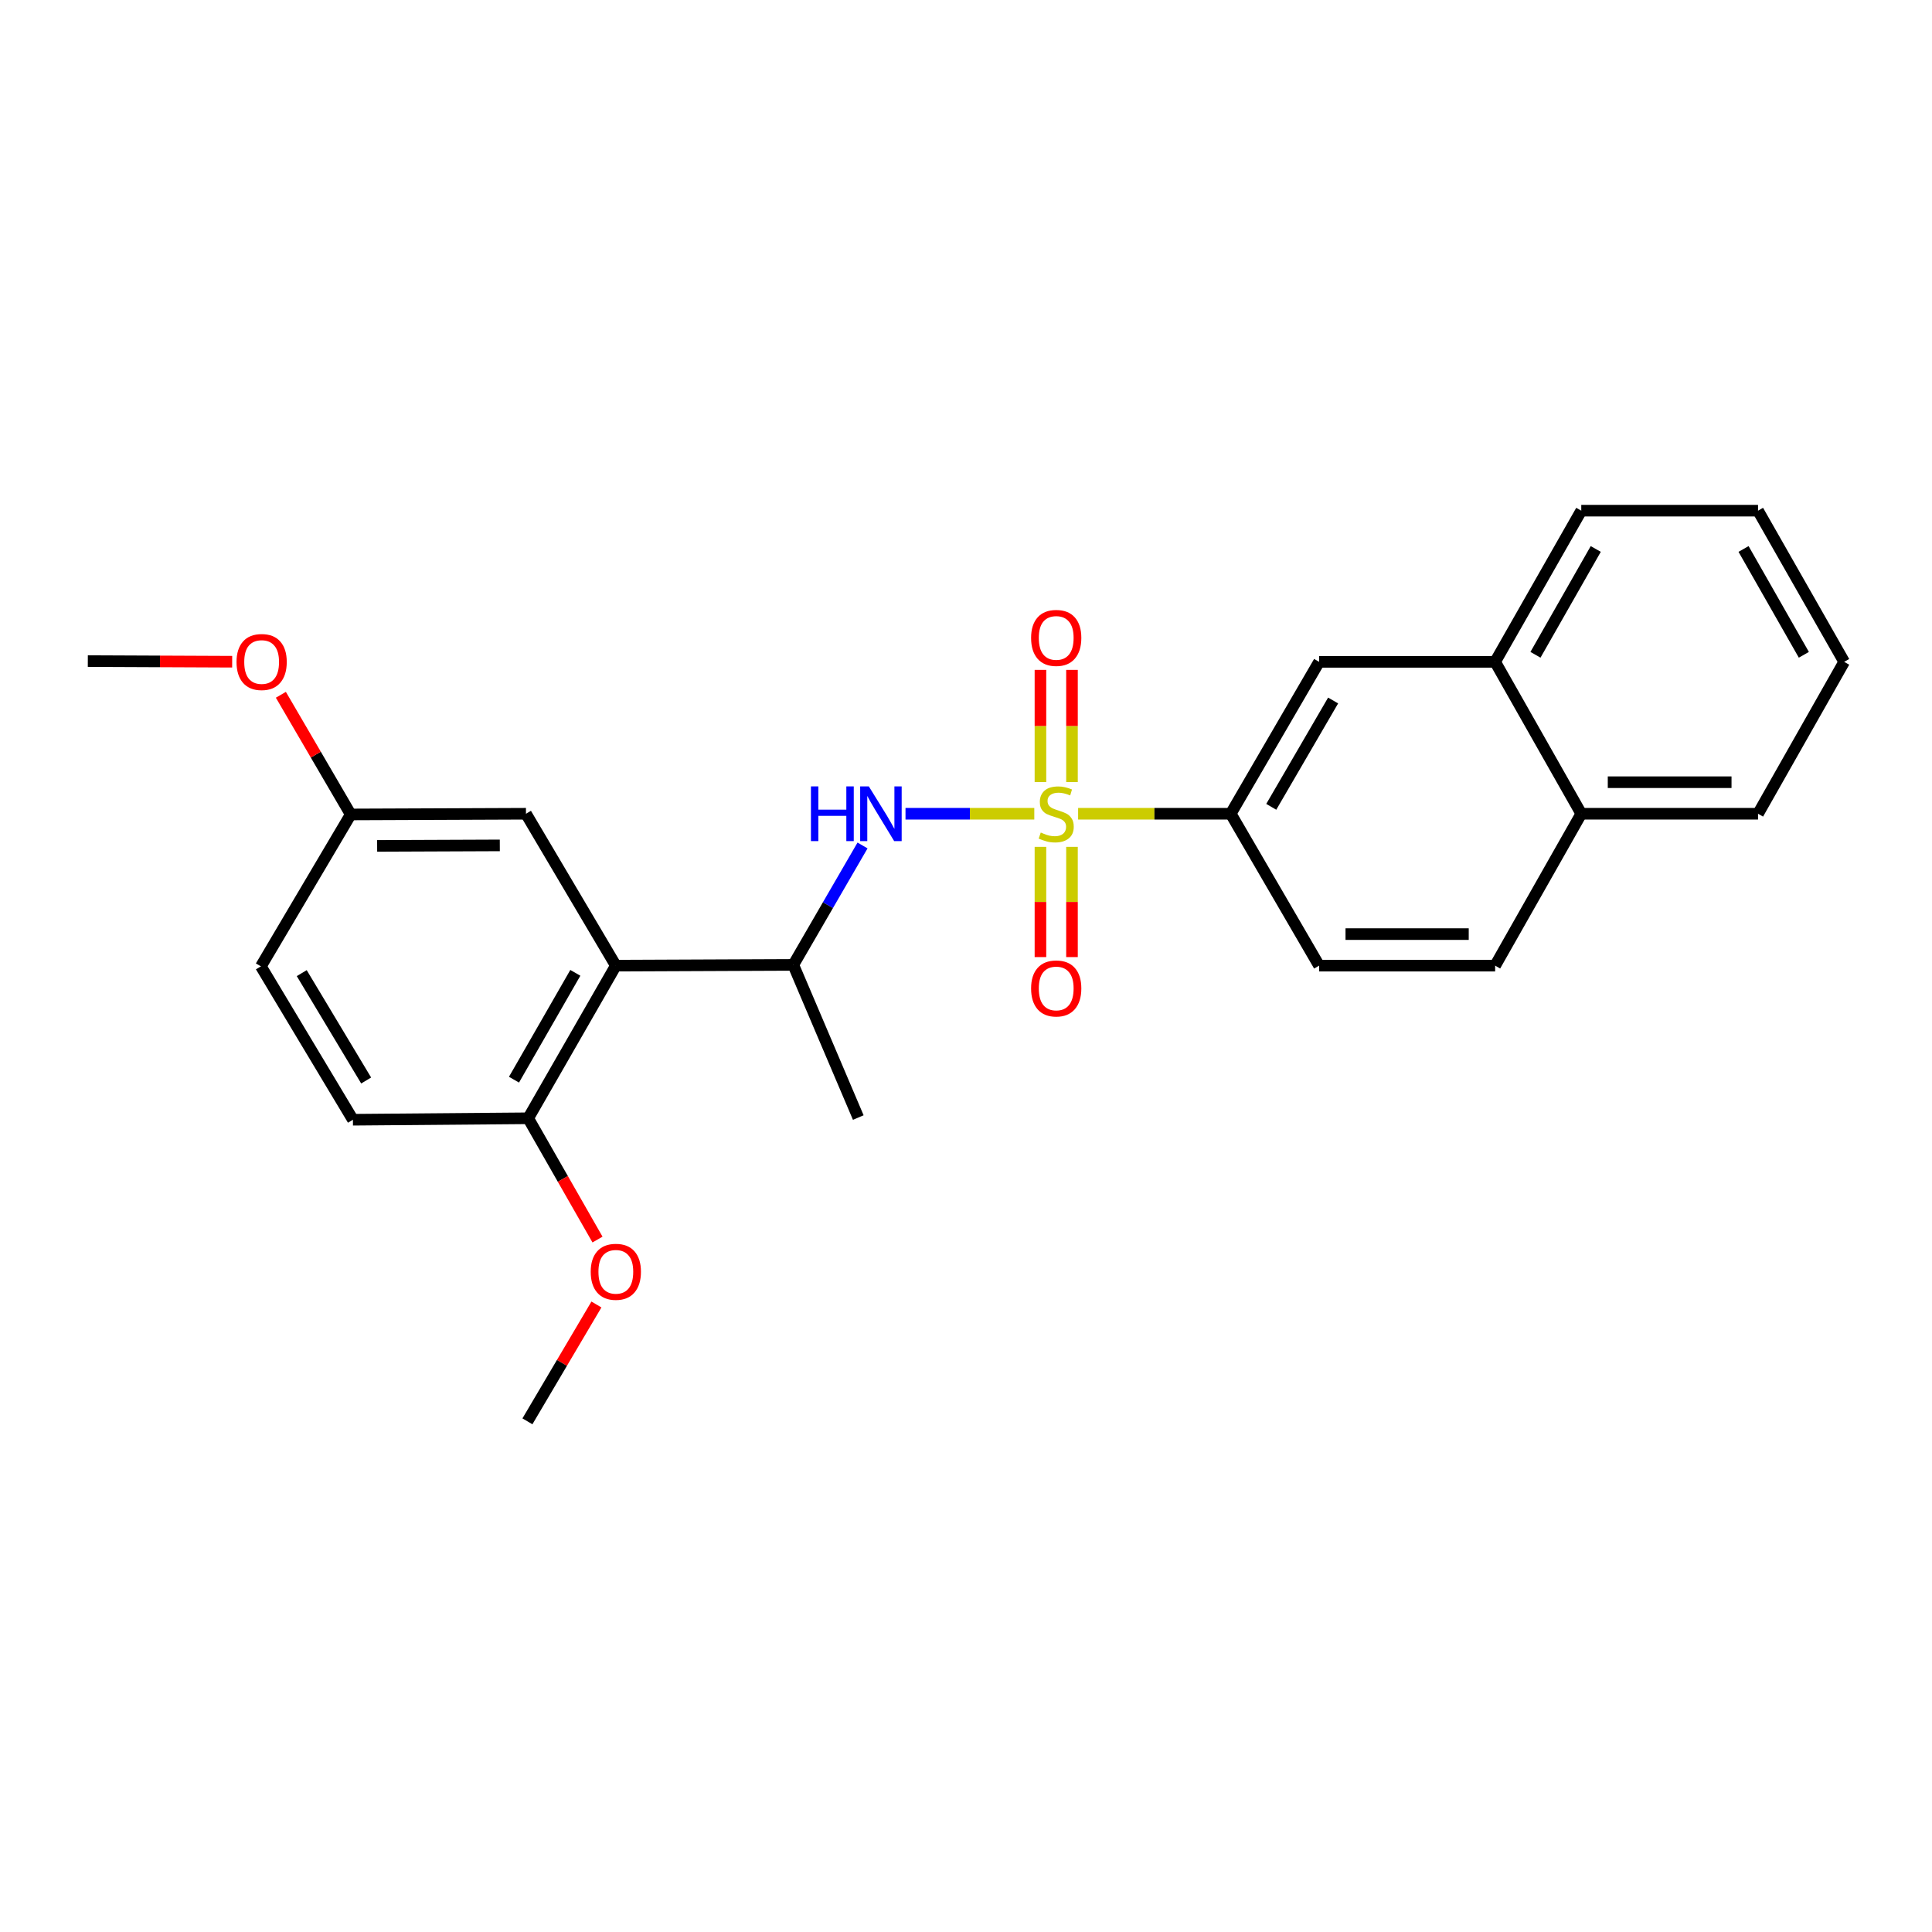 <?xml version='1.0' encoding='iso-8859-1'?>
<svg version='1.1' baseProfile='full'
              xmlns='http://www.w3.org/2000/svg'
                      xmlns:rdkit='http://www.rdkit.org/xml'
                      xmlns:xlink='http://www.w3.org/1999/xlink'
                  xml:space='preserve'
width='1000px' height='1000px' viewBox='0 0 1000 1000'>
<!-- END OF HEADER -->
<rect style='opacity:1.0;fill:#FFFFFF;stroke:none' width='1000' height='1000' x='0' y='0'> </rect>
<path class='bond-0' d='M 535.346,421.196 L 502.017,421.196' style='fill:none;fill-rule:evenodd;stroke:#CCCC00;stroke-width:6px;stroke-linecap:butt;stroke-linejoin:miter;stroke-opacity:1' />
<path class='bond-0' d='M 502.017,421.196 L 468.688,421.196' style='fill:none;fill-rule:evenodd;stroke:#0000FF;stroke-width:6px;stroke-linecap:butt;stroke-linejoin:miter;stroke-opacity:1' />
<path class='bond-2' d='M 558.033,421.196 L 597.53,421.196' style='fill:none;fill-rule:evenodd;stroke:#CCCC00;stroke-width:6px;stroke-linecap:butt;stroke-linejoin:miter;stroke-opacity:1' />
<path class='bond-2' d='M 597.53,421.196 L 637.027,421.196' style='fill:none;fill-rule:evenodd;stroke:#000000;stroke-width:6px;stroke-linecap:butt;stroke-linejoin:miter;stroke-opacity:1' />
<path class='bond-4' d='M 538.531,438.335 L 538.531,466.861' style='fill:none;fill-rule:evenodd;stroke:#CCCC00;stroke-width:6px;stroke-linecap:butt;stroke-linejoin:miter;stroke-opacity:1' />
<path class='bond-4' d='M 538.531,466.861 L 538.531,495.387' style='fill:none;fill-rule:evenodd;stroke:#FF0000;stroke-width:6px;stroke-linecap:butt;stroke-linejoin:miter;stroke-opacity:1' />
<path class='bond-4' d='M 554.858,438.335 L 554.858,466.861' style='fill:none;fill-rule:evenodd;stroke:#CCCC00;stroke-width:6px;stroke-linecap:butt;stroke-linejoin:miter;stroke-opacity:1' />
<path class='bond-4' d='M 554.858,466.861 L 554.858,495.387' style='fill:none;fill-rule:evenodd;stroke:#FF0000;stroke-width:6px;stroke-linecap:butt;stroke-linejoin:miter;stroke-opacity:1' />
<path class='bond-5' d='M 554.858,404.799 L 554.858,375.764' style='fill:none;fill-rule:evenodd;stroke:#CCCC00;stroke-width:6px;stroke-linecap:butt;stroke-linejoin:miter;stroke-opacity:1' />
<path class='bond-5' d='M 554.858,375.764 L 554.858,346.73' style='fill:none;fill-rule:evenodd;stroke:#FF0000;stroke-width:6px;stroke-linecap:butt;stroke-linejoin:miter;stroke-opacity:1' />
<path class='bond-5' d='M 538.531,404.799 L 538.531,375.764' style='fill:none;fill-rule:evenodd;stroke:#CCCC00;stroke-width:6px;stroke-linecap:butt;stroke-linejoin:miter;stroke-opacity:1' />
<path class='bond-5' d='M 538.531,375.764 L 538.531,346.73' style='fill:none;fill-rule:evenodd;stroke:#FF0000;stroke-width:6px;stroke-linecap:butt;stroke-linejoin:miter;stroke-opacity:1' />
<path class='bond-3' d='M 446.444,437.617 L 428.528,468.523' style='fill:none;fill-rule:evenodd;stroke:#0000FF;stroke-width:6px;stroke-linecap:butt;stroke-linejoin:miter;stroke-opacity:1' />
<path class='bond-3' d='M 428.528,468.523 L 410.611,499.429' style='fill:none;fill-rule:evenodd;stroke:#000000;stroke-width:6px;stroke-linecap:butt;stroke-linejoin:miter;stroke-opacity:1' />
<path class='bond-1' d='M 318.755,499.819 L 410.611,499.429' style='fill:none;fill-rule:evenodd;stroke:#000000;stroke-width:6px;stroke-linecap:butt;stroke-linejoin:miter;stroke-opacity:1' />
<path class='bond-7' d='M 318.755,499.819 L 273.394,578.822' style='fill:none;fill-rule:evenodd;stroke:#000000;stroke-width:6px;stroke-linecap:butt;stroke-linejoin:miter;stroke-opacity:1' />
<path class='bond-7' d='M 297.792,503.54 L 266.039,558.842' style='fill:none;fill-rule:evenodd;stroke:#000000;stroke-width:6px;stroke-linecap:butt;stroke-linejoin:miter;stroke-opacity:1' />
<path class='bond-8' d='M 318.755,499.819 L 272.242,421.196' style='fill:none;fill-rule:evenodd;stroke:#000000;stroke-width:6px;stroke-linecap:butt;stroke-linejoin:miter;stroke-opacity:1' />
<path class='bond-6' d='M 637.027,421.196 L 682.769,342.574' style='fill:none;fill-rule:evenodd;stroke:#000000;stroke-width:6px;stroke-linecap:butt;stroke-linejoin:miter;stroke-opacity:1' />
<path class='bond-6' d='M 658,417.613 L 690.02,362.578' style='fill:none;fill-rule:evenodd;stroke:#000000;stroke-width:6px;stroke-linecap:butt;stroke-linejoin:miter;stroke-opacity:1' />
<path class='bond-10' d='M 637.027,421.196 L 682.769,499.819' style='fill:none;fill-rule:evenodd;stroke:#000000;stroke-width:6px;stroke-linecap:butt;stroke-linejoin:miter;stroke-opacity:1' />
<path class='bond-18' d='M 410.611,499.429 L 444.244,578.441' style='fill:none;fill-rule:evenodd;stroke:#000000;stroke-width:6px;stroke-linecap:butt;stroke-linejoin:miter;stroke-opacity:1' />
<path class='bond-9' d='M 682.769,342.574 L 773.881,342.574' style='fill:none;fill-rule:evenodd;stroke:#000000;stroke-width:6px;stroke-linecap:butt;stroke-linejoin:miter;stroke-opacity:1' />
<path class='bond-13' d='M 273.394,578.822 L 182.672,579.575' style='fill:none;fill-rule:evenodd;stroke:#000000;stroke-width:6px;stroke-linecap:butt;stroke-linejoin:miter;stroke-opacity:1' />
<path class='bond-16' d='M 273.394,578.822 L 291.33,610.207' style='fill:none;fill-rule:evenodd;stroke:#000000;stroke-width:6px;stroke-linecap:butt;stroke-linejoin:miter;stroke-opacity:1' />
<path class='bond-16' d='M 291.33,610.207 L 309.265,641.591' style='fill:none;fill-rule:evenodd;stroke:#FF0000;stroke-width:6px;stroke-linecap:butt;stroke-linejoin:miter;stroke-opacity:1' />
<path class='bond-14' d='M 272.242,421.196 L 181.538,421.559' style='fill:none;fill-rule:evenodd;stroke:#000000;stroke-width:6px;stroke-linecap:butt;stroke-linejoin:miter;stroke-opacity:1' />
<path class='bond-14' d='M 258.702,437.577 L 195.209,437.831' style='fill:none;fill-rule:evenodd;stroke:#000000;stroke-width:6px;stroke-linecap:butt;stroke-linejoin:miter;stroke-opacity:1' />
<path class='bond-19' d='M 773.881,342.574 L 818.462,264.324' style='fill:none;fill-rule:evenodd;stroke:#000000;stroke-width:6px;stroke-linecap:butt;stroke-linejoin:miter;stroke-opacity:1' />
<path class='bond-19' d='M 794.754,338.918 L 825.961,284.143' style='fill:none;fill-rule:evenodd;stroke:#000000;stroke-width:6px;stroke-linecap:butt;stroke-linejoin:miter;stroke-opacity:1' />
<path class='bond-25' d='M 773.881,342.574 L 818.462,421.196' style='fill:none;fill-rule:evenodd;stroke:#000000;stroke-width:6px;stroke-linecap:butt;stroke-linejoin:miter;stroke-opacity:1' />
<path class='bond-12' d='M 682.769,499.819 L 773.881,499.819' style='fill:none;fill-rule:evenodd;stroke:#000000;stroke-width:6px;stroke-linecap:butt;stroke-linejoin:miter;stroke-opacity:1' />
<path class='bond-12' d='M 696.436,483.492 L 760.214,483.492' style='fill:none;fill-rule:evenodd;stroke:#000000;stroke-width:6px;stroke-linecap:butt;stroke-linejoin:miter;stroke-opacity:1' />
<path class='bond-11' d='M 818.462,421.196 L 773.881,499.819' style='fill:none;fill-rule:evenodd;stroke:#000000;stroke-width:6px;stroke-linecap:butt;stroke-linejoin:miter;stroke-opacity:1' />
<path class='bond-20' d='M 818.462,421.196 L 909.955,421.196' style='fill:none;fill-rule:evenodd;stroke:#000000;stroke-width:6px;stroke-linecap:butt;stroke-linejoin:miter;stroke-opacity:1' />
<path class='bond-20' d='M 832.186,404.87 L 896.231,404.87' style='fill:none;fill-rule:evenodd;stroke:#000000;stroke-width:6px;stroke-linecap:butt;stroke-linejoin:miter;stroke-opacity:1' />
<path class='bond-26' d='M 182.672,579.575 L 135.034,500.181' style='fill:none;fill-rule:evenodd;stroke:#000000;stroke-width:6px;stroke-linecap:butt;stroke-linejoin:miter;stroke-opacity:1' />
<path class='bond-26' d='M 189.526,559.265 L 156.18,503.69' style='fill:none;fill-rule:evenodd;stroke:#000000;stroke-width:6px;stroke-linecap:butt;stroke-linejoin:miter;stroke-opacity:1' />
<path class='bond-15' d='M 181.538,421.559 L 135.034,500.181' style='fill:none;fill-rule:evenodd;stroke:#000000;stroke-width:6px;stroke-linecap:butt;stroke-linejoin:miter;stroke-opacity:1' />
<path class='bond-17' d='M 181.538,421.559 L 163.457,390.59' style='fill:none;fill-rule:evenodd;stroke:#000000;stroke-width:6px;stroke-linecap:butt;stroke-linejoin:miter;stroke-opacity:1' />
<path class='bond-17' d='M 163.457,390.59 L 145.376,359.62' style='fill:none;fill-rule:evenodd;stroke:#FF0000;stroke-width:6px;stroke-linecap:butt;stroke-linejoin:miter;stroke-opacity:1' />
<path class='bond-21' d='M 308.709,675.207 L 290.852,705.442' style='fill:none;fill-rule:evenodd;stroke:#FF0000;stroke-width:6px;stroke-linecap:butt;stroke-linejoin:miter;stroke-opacity:1' />
<path class='bond-21' d='M 290.852,705.442 L 272.995,735.676' style='fill:none;fill-rule:evenodd;stroke:#000000;stroke-width:6px;stroke-linecap:butt;stroke-linejoin:miter;stroke-opacity:1' />
<path class='bond-22' d='M 120.175,342.508 L 82.815,342.346' style='fill:none;fill-rule:evenodd;stroke:#FF0000;stroke-width:6px;stroke-linecap:butt;stroke-linejoin:miter;stroke-opacity:1' />
<path class='bond-22' d='M 82.815,342.346 L 45.455,342.184' style='fill:none;fill-rule:evenodd;stroke:#000000;stroke-width:6px;stroke-linecap:butt;stroke-linejoin:miter;stroke-opacity:1' />
<path class='bond-23' d='M 818.462,264.324 L 909.955,264.324' style='fill:none;fill-rule:evenodd;stroke:#000000;stroke-width:6px;stroke-linecap:butt;stroke-linejoin:miter;stroke-opacity:1' />
<path class='bond-24' d='M 909.955,421.196 L 954.545,342.574' style='fill:none;fill-rule:evenodd;stroke:#000000;stroke-width:6px;stroke-linecap:butt;stroke-linejoin:miter;stroke-opacity:1' />
<path class='bond-27' d='M 909.955,264.324 L 954.545,342.574' style='fill:none;fill-rule:evenodd;stroke:#000000;stroke-width:6px;stroke-linecap:butt;stroke-linejoin:miter;stroke-opacity:1' />
<path class='bond-27' d='M 902.459,284.144 L 933.672,338.92' style='fill:none;fill-rule:evenodd;stroke:#000000;stroke-width:6px;stroke-linecap:butt;stroke-linejoin:miter;stroke-opacity:1' />
<path  class='atom-0' d='M 538.694 430.916
Q 539.014 431.036, 540.334 431.596
Q 541.654 432.156, 543.094 432.516
Q 544.574 432.836, 546.014 432.836
Q 548.694 432.836, 550.254 431.556
Q 551.814 430.236, 551.814 427.956
Q 551.814 426.396, 551.014 425.436
Q 550.254 424.476, 549.054 423.956
Q 547.854 423.436, 545.854 422.836
Q 543.334 422.076, 541.814 421.356
Q 540.334 420.636, 539.254 419.116
Q 538.214 417.596, 538.214 415.036
Q 538.214 411.476, 540.614 409.276
Q 543.054 407.076, 547.854 407.076
Q 551.134 407.076, 554.854 408.636
L 553.934 411.716
Q 550.534 410.316, 547.974 410.316
Q 545.214 410.316, 543.694 411.476
Q 542.174 412.596, 542.214 414.556
Q 542.214 416.076, 542.974 416.996
Q 543.774 417.916, 544.894 418.436
Q 546.054 418.956, 547.974 419.556
Q 550.534 420.356, 552.054 421.156
Q 553.574 421.956, 554.654 423.596
Q 555.774 425.196, 555.774 427.956
Q 555.774 431.876, 553.134 433.996
Q 550.534 436.076, 546.174 436.076
Q 543.654 436.076, 541.734 435.516
Q 539.854 434.996, 537.614 434.076
L 538.694 430.916
' fill='#CCCC00'/>
<path  class='atom-1' d='M 419.743 407.036
L 423.583 407.036
L 423.583 419.076
L 438.063 419.076
L 438.063 407.036
L 441.903 407.036
L 441.903 435.356
L 438.063 435.356
L 438.063 422.276
L 423.583 422.276
L 423.583 435.356
L 419.743 435.356
L 419.743 407.036
' fill='#0000FF'/>
<path  class='atom-1' d='M 449.703 407.036
L 458.983 422.036
Q 459.903 423.516, 461.383 426.196
Q 462.863 428.876, 462.943 429.036
L 462.943 407.036
L 466.703 407.036
L 466.703 435.356
L 462.823 435.356
L 452.863 418.956
Q 451.703 417.036, 450.463 414.836
Q 449.263 412.636, 448.903 411.956
L 448.903 435.356
L 445.223 435.356
L 445.223 407.036
L 449.703 407.036
' fill='#0000FF'/>
<path  class='atom-5' d='M 533.694 511.618
Q 533.694 504.818, 537.054 501.018
Q 540.414 497.218, 546.694 497.218
Q 552.974 497.218, 556.334 501.018
Q 559.694 504.818, 559.694 511.618
Q 559.694 518.498, 556.294 522.418
Q 552.894 526.298, 546.694 526.298
Q 540.454 526.298, 537.054 522.418
Q 533.694 518.538, 533.694 511.618
M 546.694 523.098
Q 551.014 523.098, 553.334 520.218
Q 555.694 517.298, 555.694 511.618
Q 555.694 506.058, 553.334 503.258
Q 551.014 500.418, 546.694 500.418
Q 542.374 500.418, 540.014 503.218
Q 537.694 506.018, 537.694 511.618
Q 537.694 517.338, 540.014 520.218
Q 542.374 523.098, 546.694 523.098
' fill='#FF0000'/>
<path  class='atom-6' d='M 533.694 330.182
Q 533.694 323.382, 537.054 319.582
Q 540.414 315.782, 546.694 315.782
Q 552.974 315.782, 556.334 319.582
Q 559.694 323.382, 559.694 330.182
Q 559.694 337.062, 556.294 340.982
Q 552.894 344.862, 546.694 344.862
Q 540.454 344.862, 537.054 340.982
Q 533.694 337.102, 533.694 330.182
M 546.694 341.662
Q 551.014 341.662, 553.334 338.782
Q 555.694 335.862, 555.694 330.182
Q 555.694 324.622, 553.334 321.822
Q 551.014 318.982, 546.694 318.982
Q 542.374 318.982, 540.014 321.782
Q 537.694 324.582, 537.694 330.182
Q 537.694 335.902, 540.014 338.782
Q 542.374 341.662, 546.694 341.662
' fill='#FF0000'/>
<path  class='atom-17' d='M 305.755 658.277
Q 305.755 651.477, 309.115 647.677
Q 312.475 643.877, 318.755 643.877
Q 325.035 643.877, 328.395 647.677
Q 331.755 651.477, 331.755 658.277
Q 331.755 665.157, 328.355 669.077
Q 324.955 672.957, 318.755 672.957
Q 312.515 672.957, 309.115 669.077
Q 305.755 665.197, 305.755 658.277
M 318.755 669.757
Q 323.075 669.757, 325.395 666.877
Q 327.755 663.957, 327.755 658.277
Q 327.755 652.717, 325.395 649.917
Q 323.075 647.077, 318.755 647.077
Q 314.435 647.077, 312.075 649.877
Q 309.755 652.677, 309.755 658.277
Q 309.755 663.997, 312.075 666.877
Q 314.435 669.757, 318.755 669.757
' fill='#FF0000'/>
<path  class='atom-18' d='M 122.424 342.654
Q 122.424 335.854, 125.784 332.054
Q 129.144 328.254, 135.424 328.254
Q 141.704 328.254, 145.064 332.054
Q 148.424 335.854, 148.424 342.654
Q 148.424 349.534, 145.024 353.454
Q 141.624 357.334, 135.424 357.334
Q 129.184 357.334, 125.784 353.454
Q 122.424 349.574, 122.424 342.654
M 135.424 354.134
Q 139.744 354.134, 142.064 351.254
Q 144.424 348.334, 144.424 342.654
Q 144.424 337.094, 142.064 334.294
Q 139.744 331.454, 135.424 331.454
Q 131.104 331.454, 128.744 334.254
Q 126.424 337.054, 126.424 342.654
Q 126.424 348.374, 128.744 351.254
Q 131.104 354.134, 135.424 354.134
' fill='#FF0000'/>
</svg>
